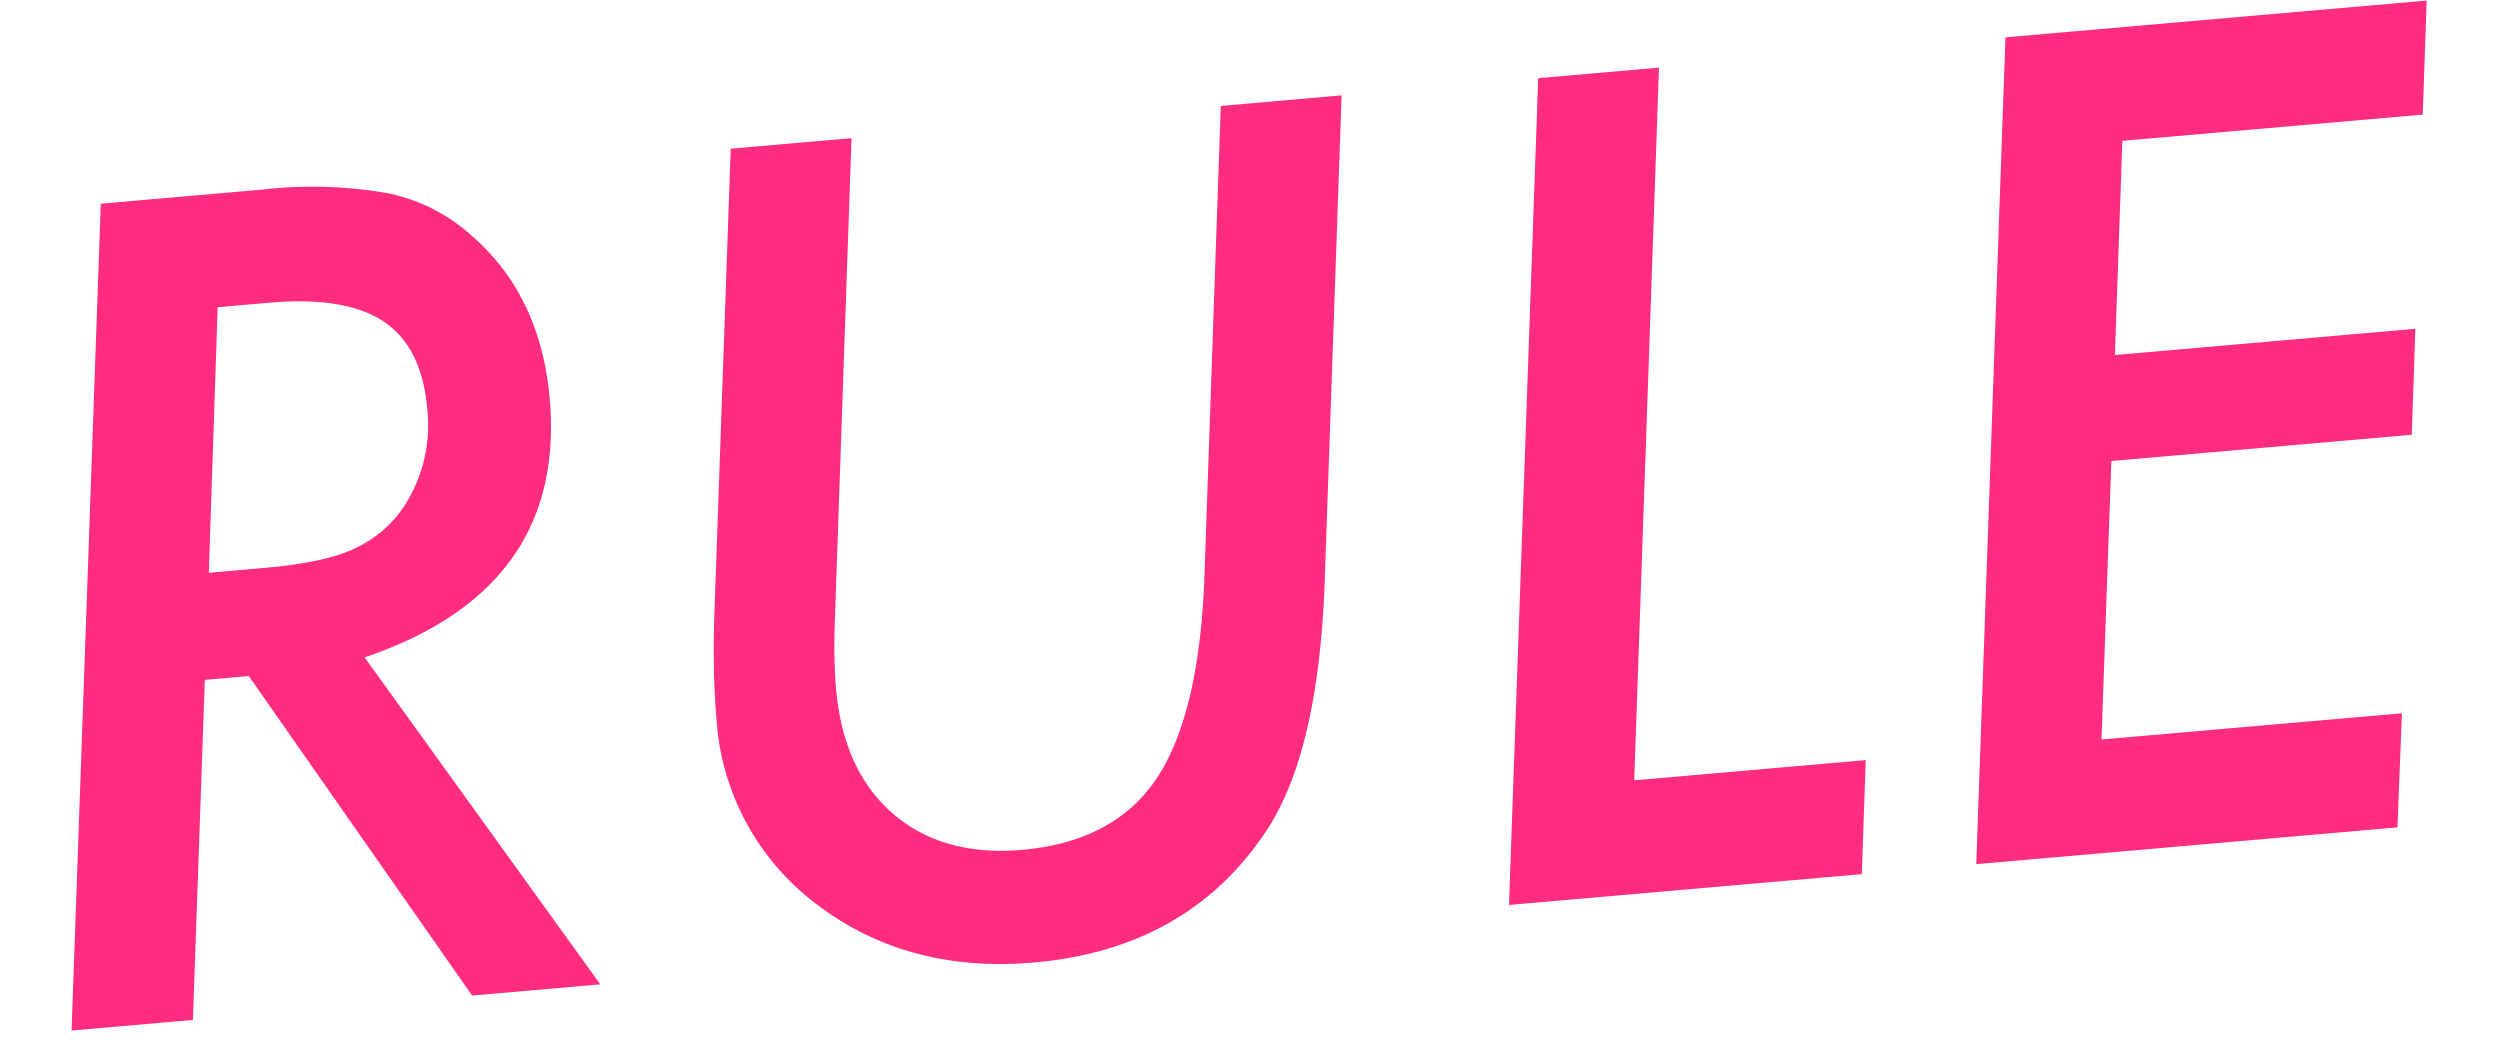 <svg xmlns="http://www.w3.org/2000/svg" width="275.376" height="115.265" viewBox="0 0 275.376 115.265">
  <path id="パス_119408" data-name="パス 119408" d="M42.773-38.145,65.508,0H51.328L29.883-37.207H25.02L20.449,0H7.031L18.164-90.469H35.918a48.057,48.057,0,0,1,13.77,1.582A19.522,19.522,0,0,1,58.477-83.5q7.09,7.266,7.09,18.75Q65.566-43.711,42.773-38.145ZM30-77.988,26.484-48.926h6.152q6.8,0,10.137-1.289a13.022,13.022,0,0,0,5.977-4.395,16.418,16.418,0,0,0,3.281-10.2q0-6.855-3.955-10.02T35.625-77.988Zm125.391-12.48-6.562,53.555q-2.227,17.7-8.32,25.9Q130.723,1.758,113.32,1.758q-13.945,0-23.262-8.437A27.714,27.714,0,0,1,80.8-27.891q0-2.7.205-5.684t.615-6.328l6.211-50.566h13.359L94.8-38.2q-.293,2.344-.439,4.336t-.146,3.691q0,9.023,5.039,14.238,5.1,5.215,13.828,5.215,10.2,0,15.469-6.562,5.273-6.621,7.148-21.5l6.328-51.68Zm35.1,0L180.938-12.48h25.605L205.02,0H166l11.133-90.469Zm84.9,0-1.523,12.48H240.645l-2.871,23.438H271l-1.406,11.6H236.367l-3.75,30.469H265.84L264.258,0H217.676l11.133-90.469Z" transform="matrix(0.996, -0.087, 0.087, 0.996, 0.88, 114.126)" fill="#ff2c80"/>
</svg>
